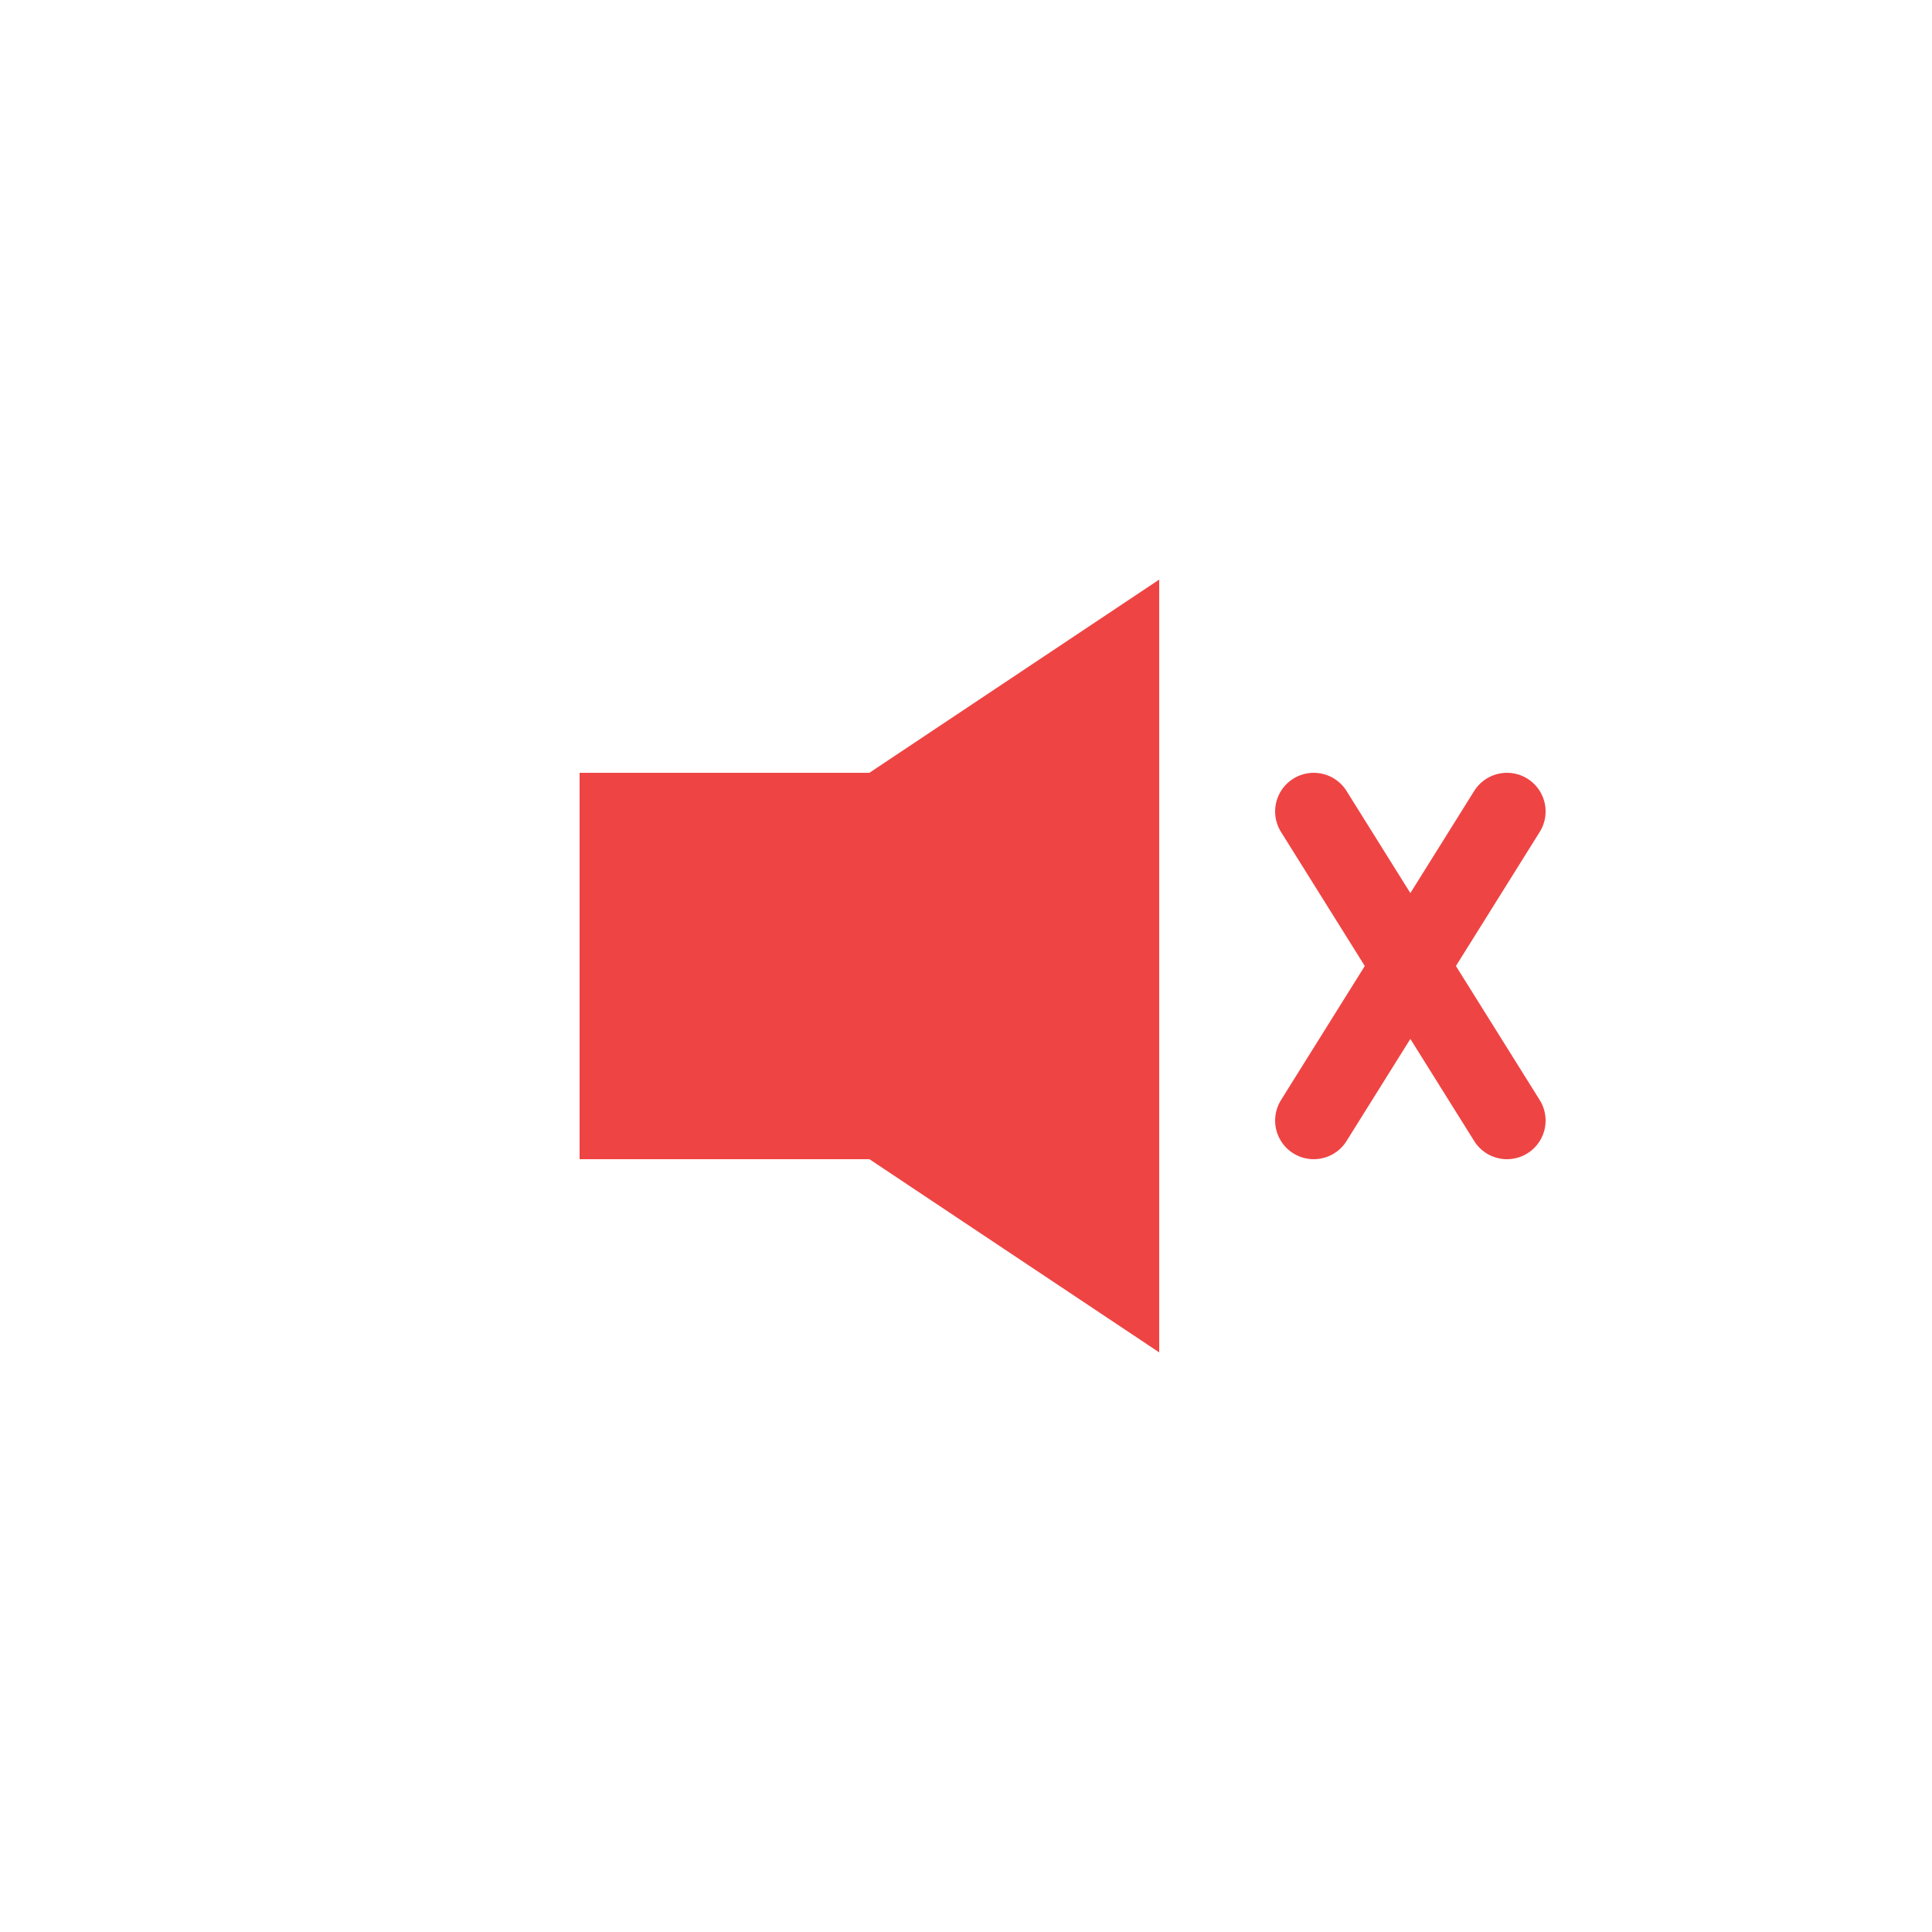 <svg xmlns="http://www.w3.org/2000/svg" viewBox="0 0 100 100">
  <polygon points="30,40 30,60 45,60 60,70 60,30 45,40" fill="#ef4444"/>
  <line x1="68" y1="42" x2="78" y2="58" stroke="#ef4444" stroke-width="4" stroke-linecap="round"/>
  <line x1="78" y1="42" x2="68" y2="58" stroke="#ef4444" stroke-width="4" stroke-linecap="round"/>
</svg>